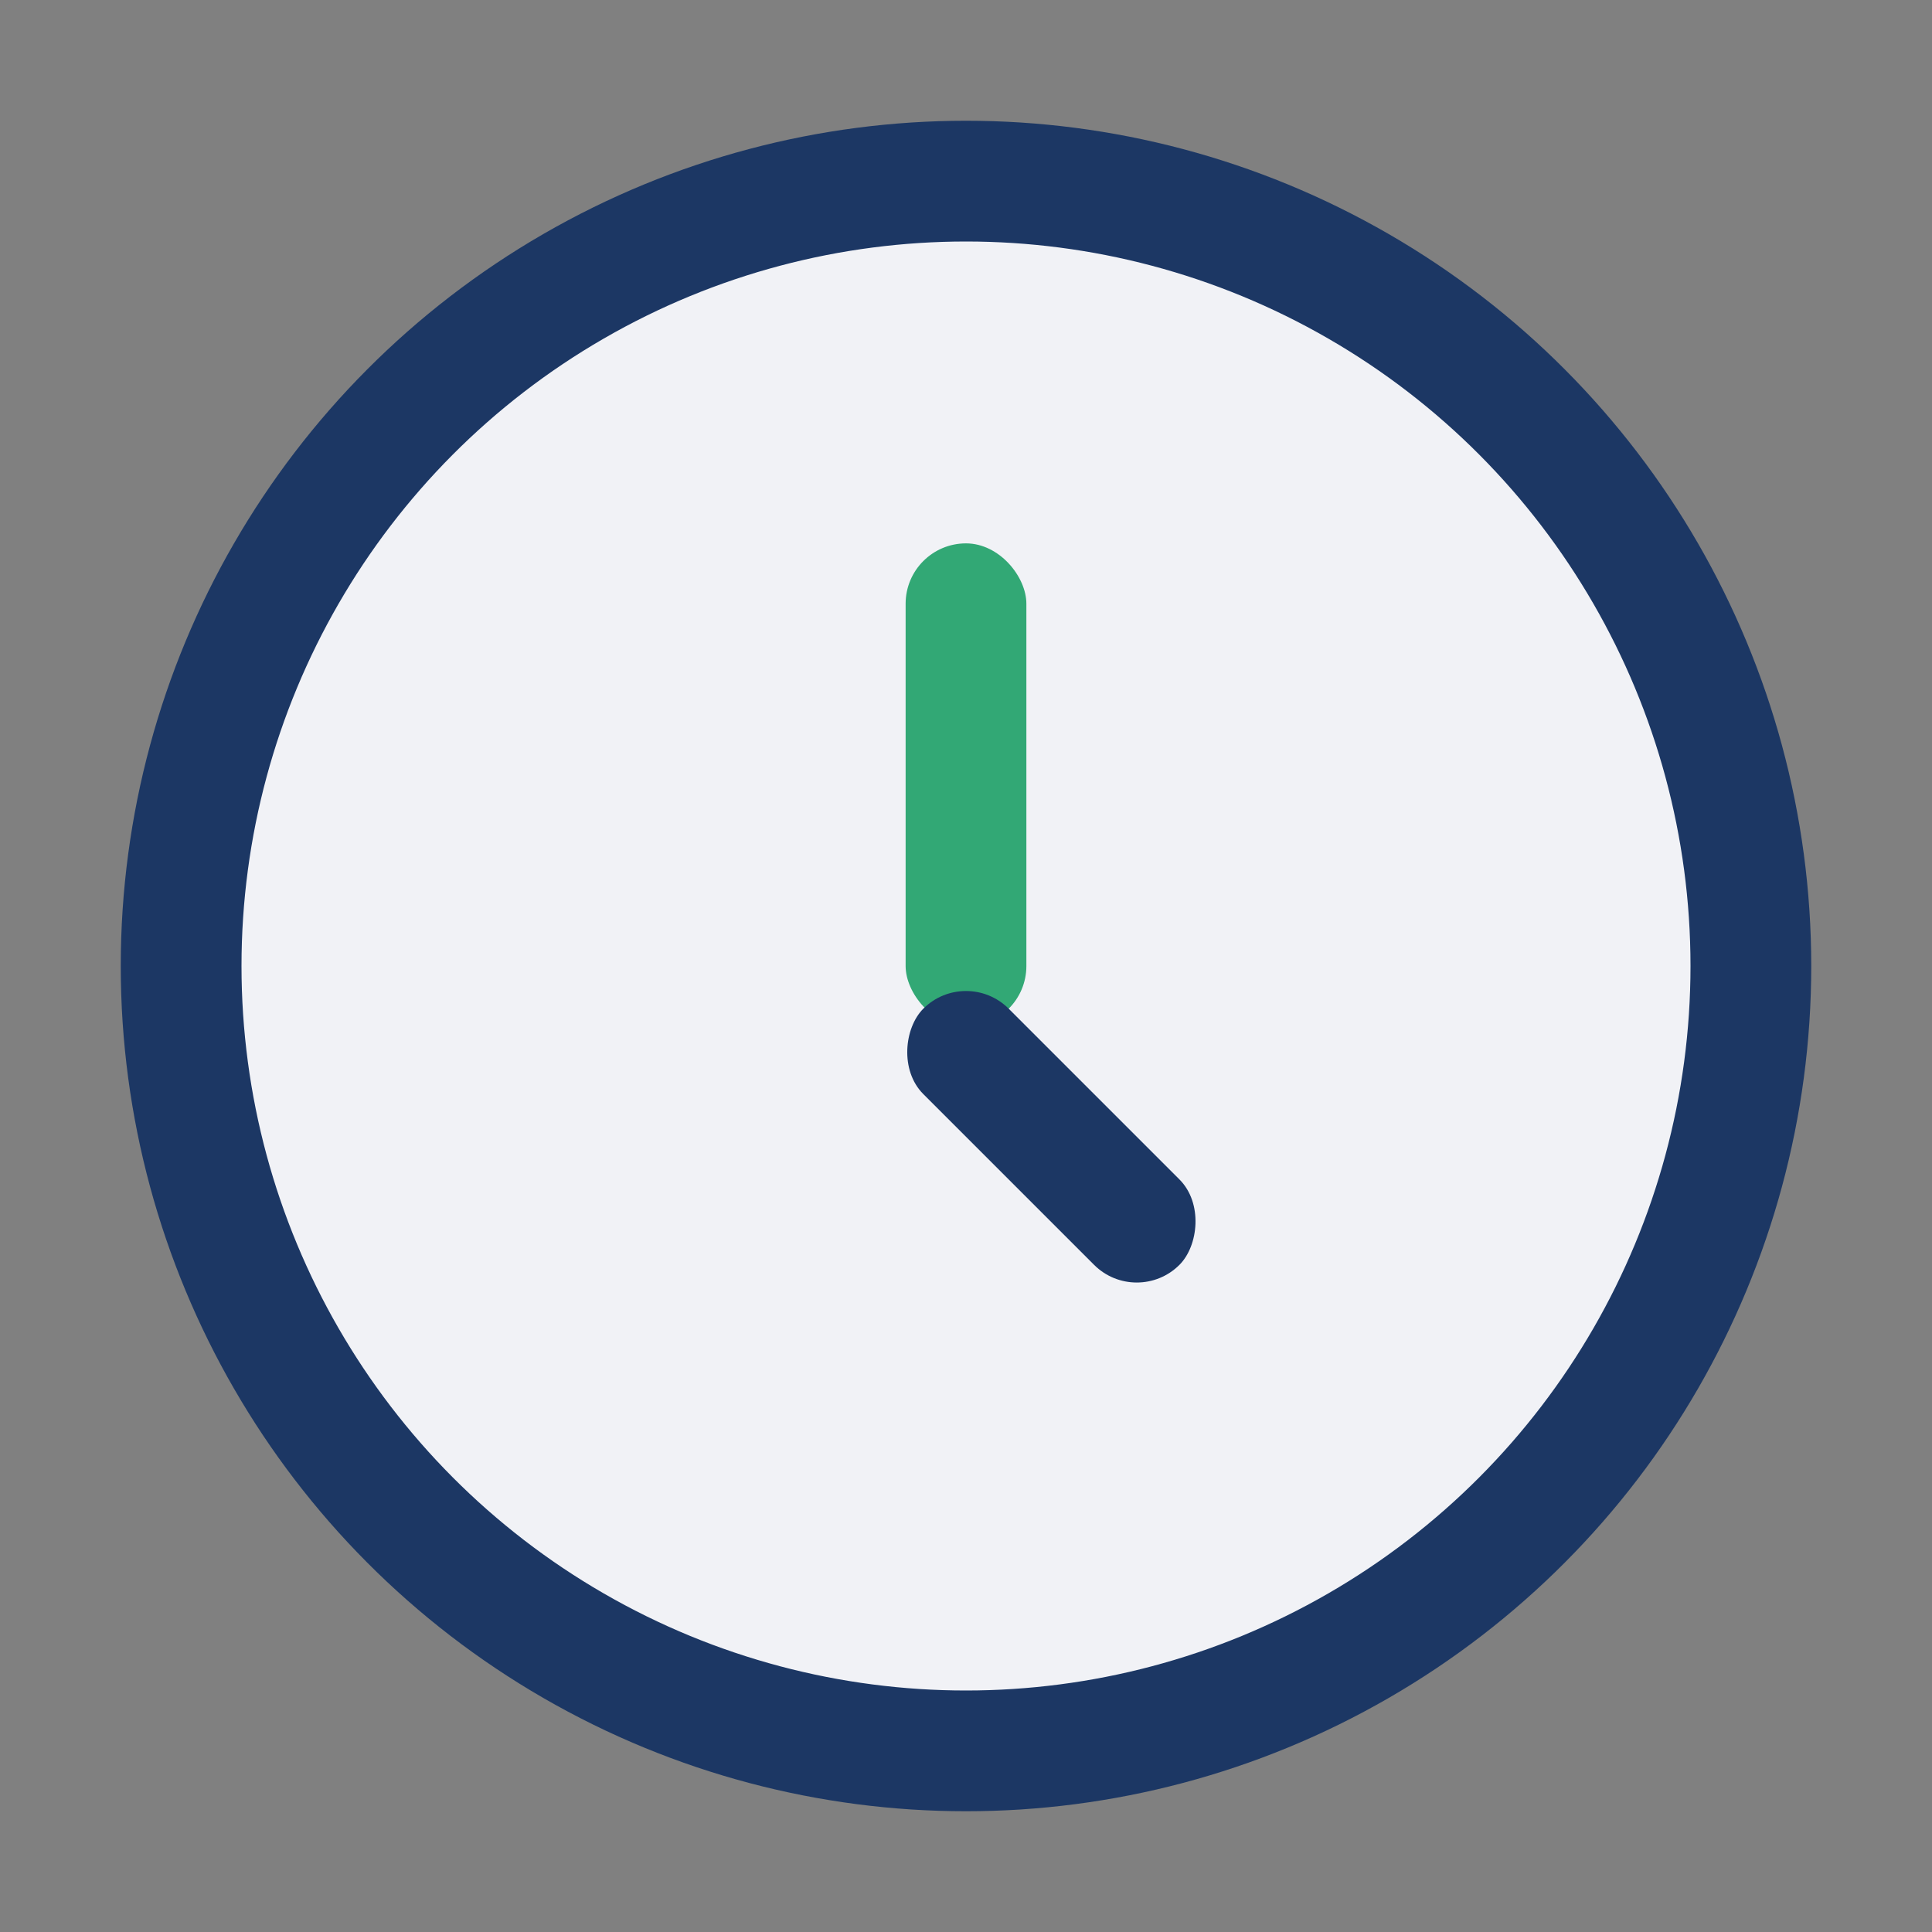 <?xml version="1.0" encoding="UTF-8"?>
<svg xmlns="http://www.w3.org/2000/svg" width="32" height="32" viewBox="0 0 32 32"><rect x="0" y="0" width="32" height="32" fill="#808080" stroke="none"/><circle cx="16" cy="16" r="13" fill="#F1F2F6" stroke="#1C3764" stroke-width="2"/><rect x="15" y="9" width="2" height="8" rx="1" fill="#32A875"/><rect x="16" y="16" width="6" height="2" rx="1" transform="rotate(45 16 16)" fill="#1C3764"/></svg>